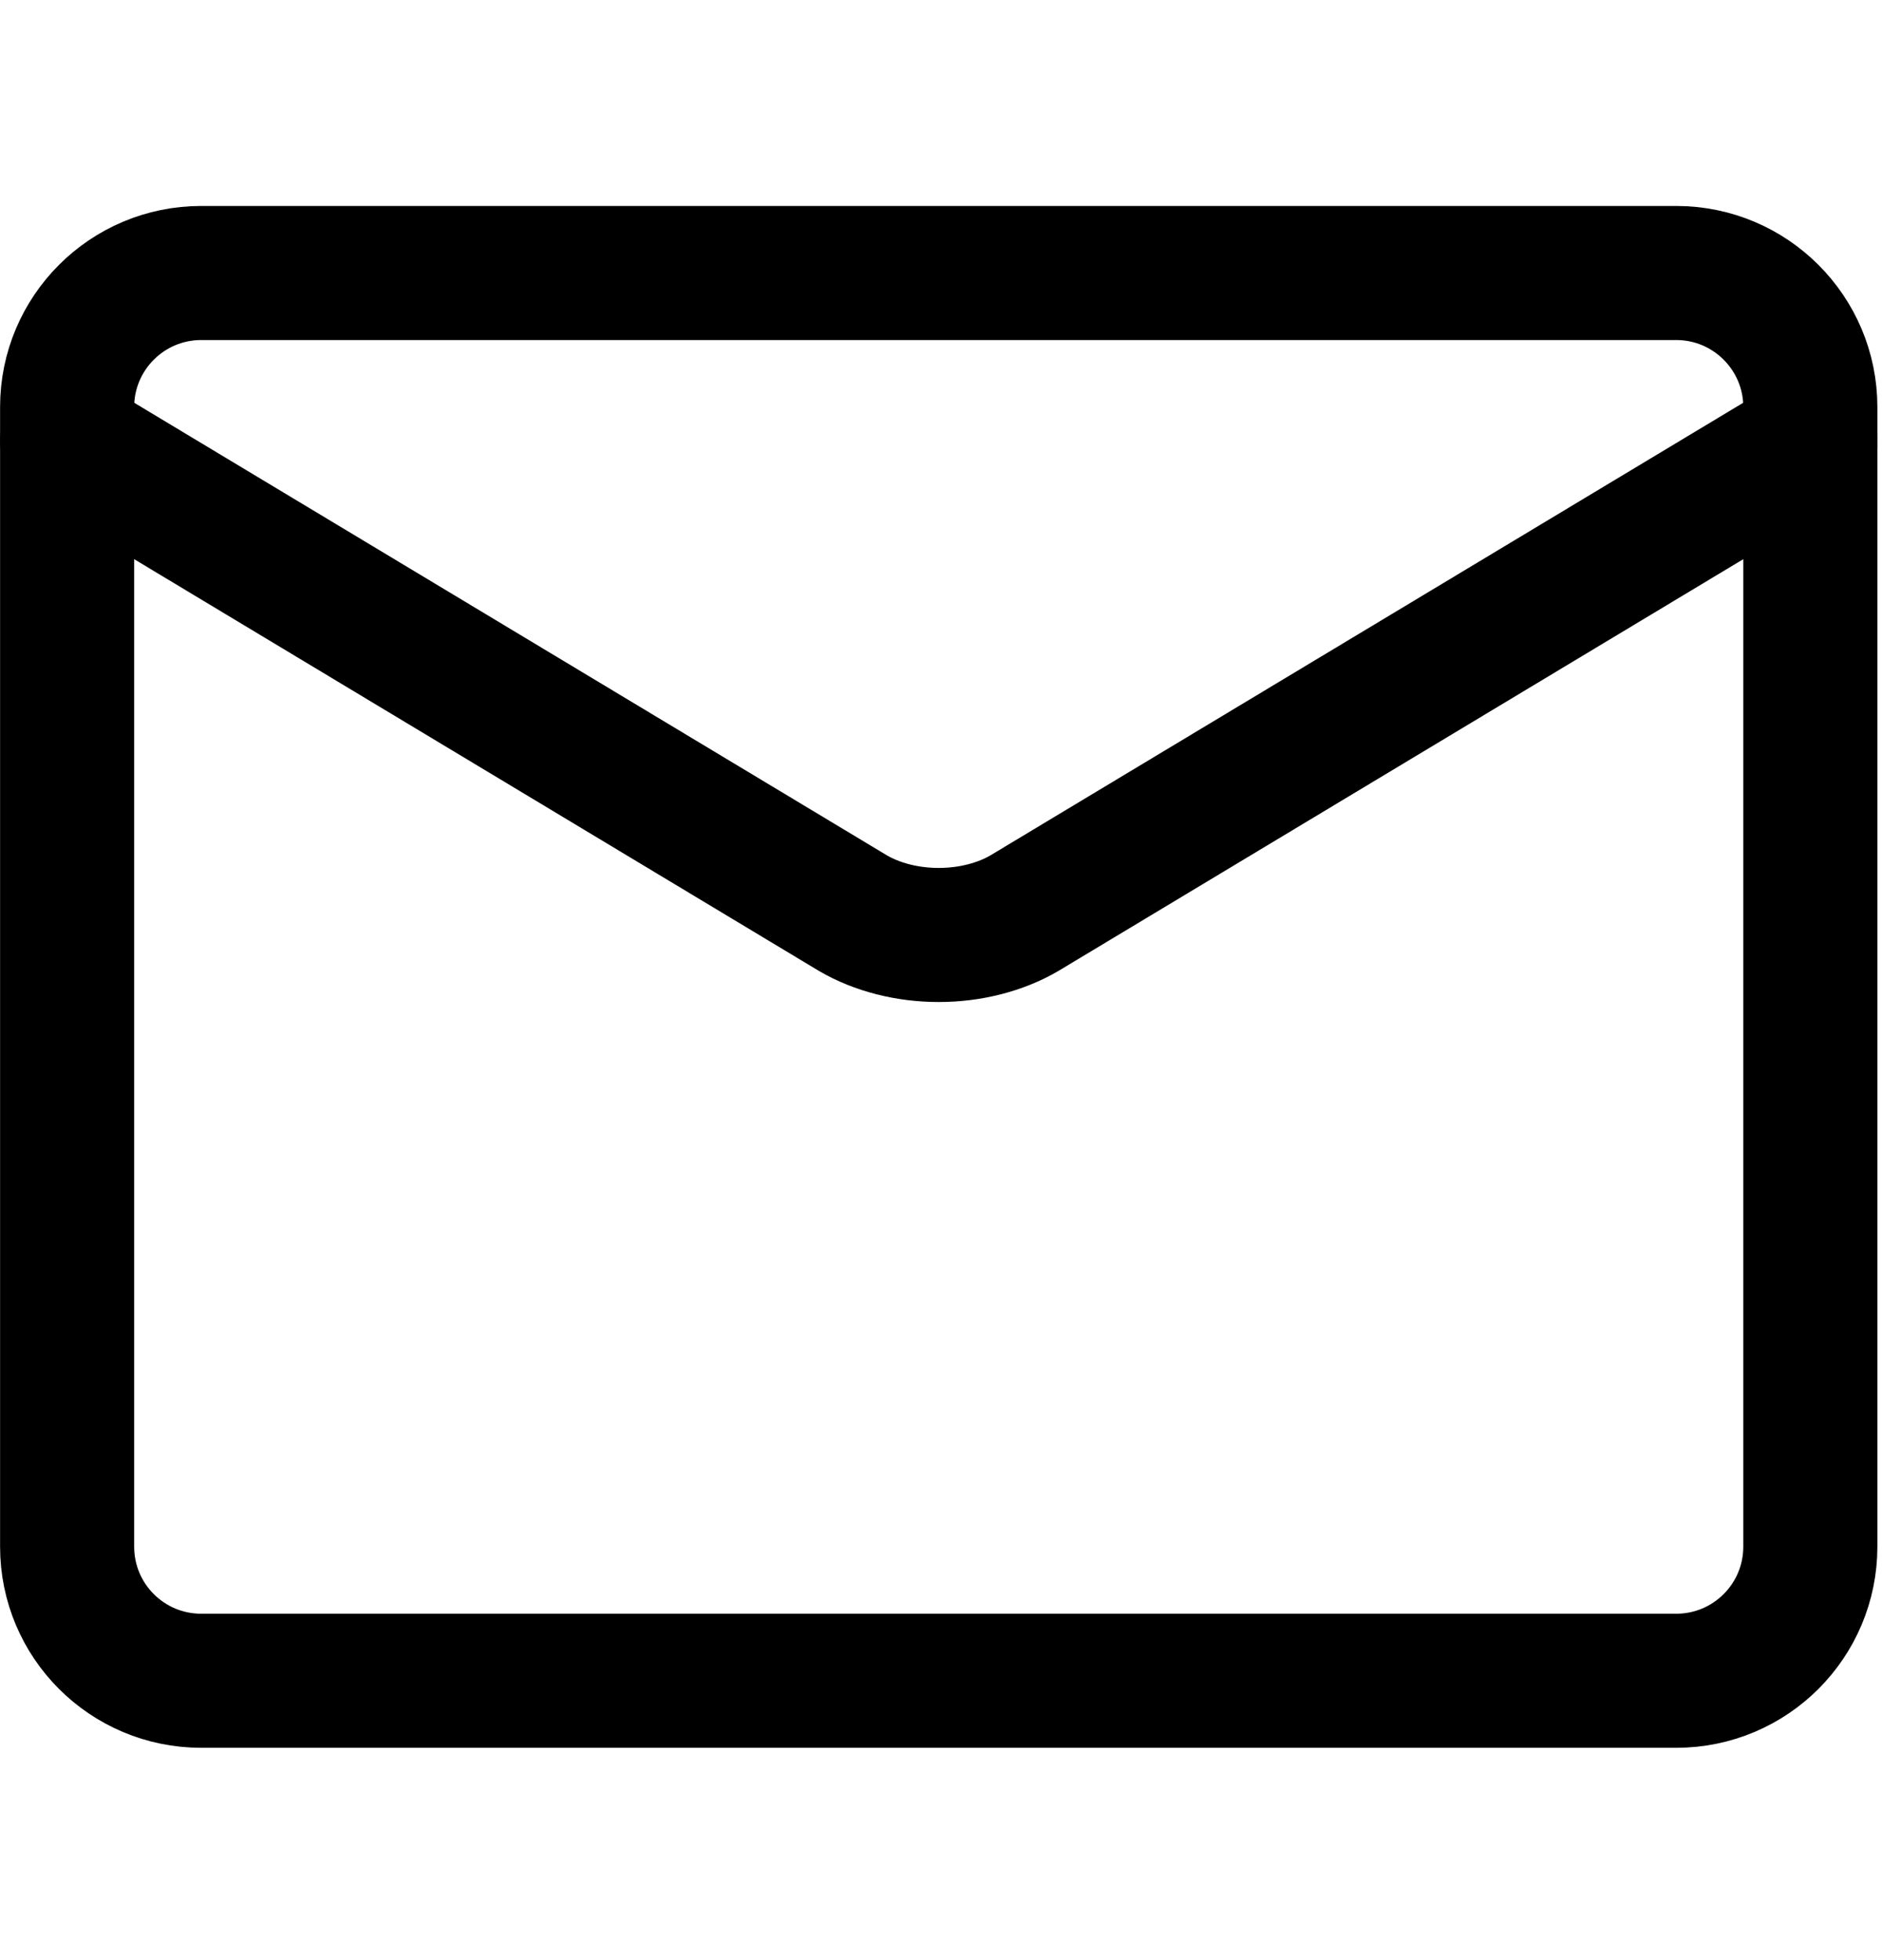 <svg width="24" height="25" viewBox="0 0 24 25" fill="none" xmlns="http://www.w3.org/2000/svg">
<g clip-path="url(#clip0_438_183)">
<path d="M21.376 3.482H2.566C1.621 3.482 0.856 4.248 0.856 5.192V19.727C0.856 20.672 1.621 21.437 2.566 21.437H21.376C22.32 21.437 23.086 20.672 23.086 19.727V5.192C23.086 4.248 22.32 3.482 21.376 3.482Z" stroke="black" stroke-width="1.71" stroke-linecap="round" stroke-linejoin="round"/>
<path d="M0.856 5.62L10.876 11.646C11.184 11.826 11.571 11.925 11.971 11.925C12.37 11.925 12.758 11.826 13.065 11.646L23.086 5.62" stroke="black" stroke-width="1.71" stroke-linecap="round" stroke-linejoin="round"/>
</g>
<defs>
<clipPath id="clip0_438_183">
<rect width="23.94" height="23.94" fill="white" transform="translate(0 0.49)"/>
</clipPath>
</defs>
</svg>
